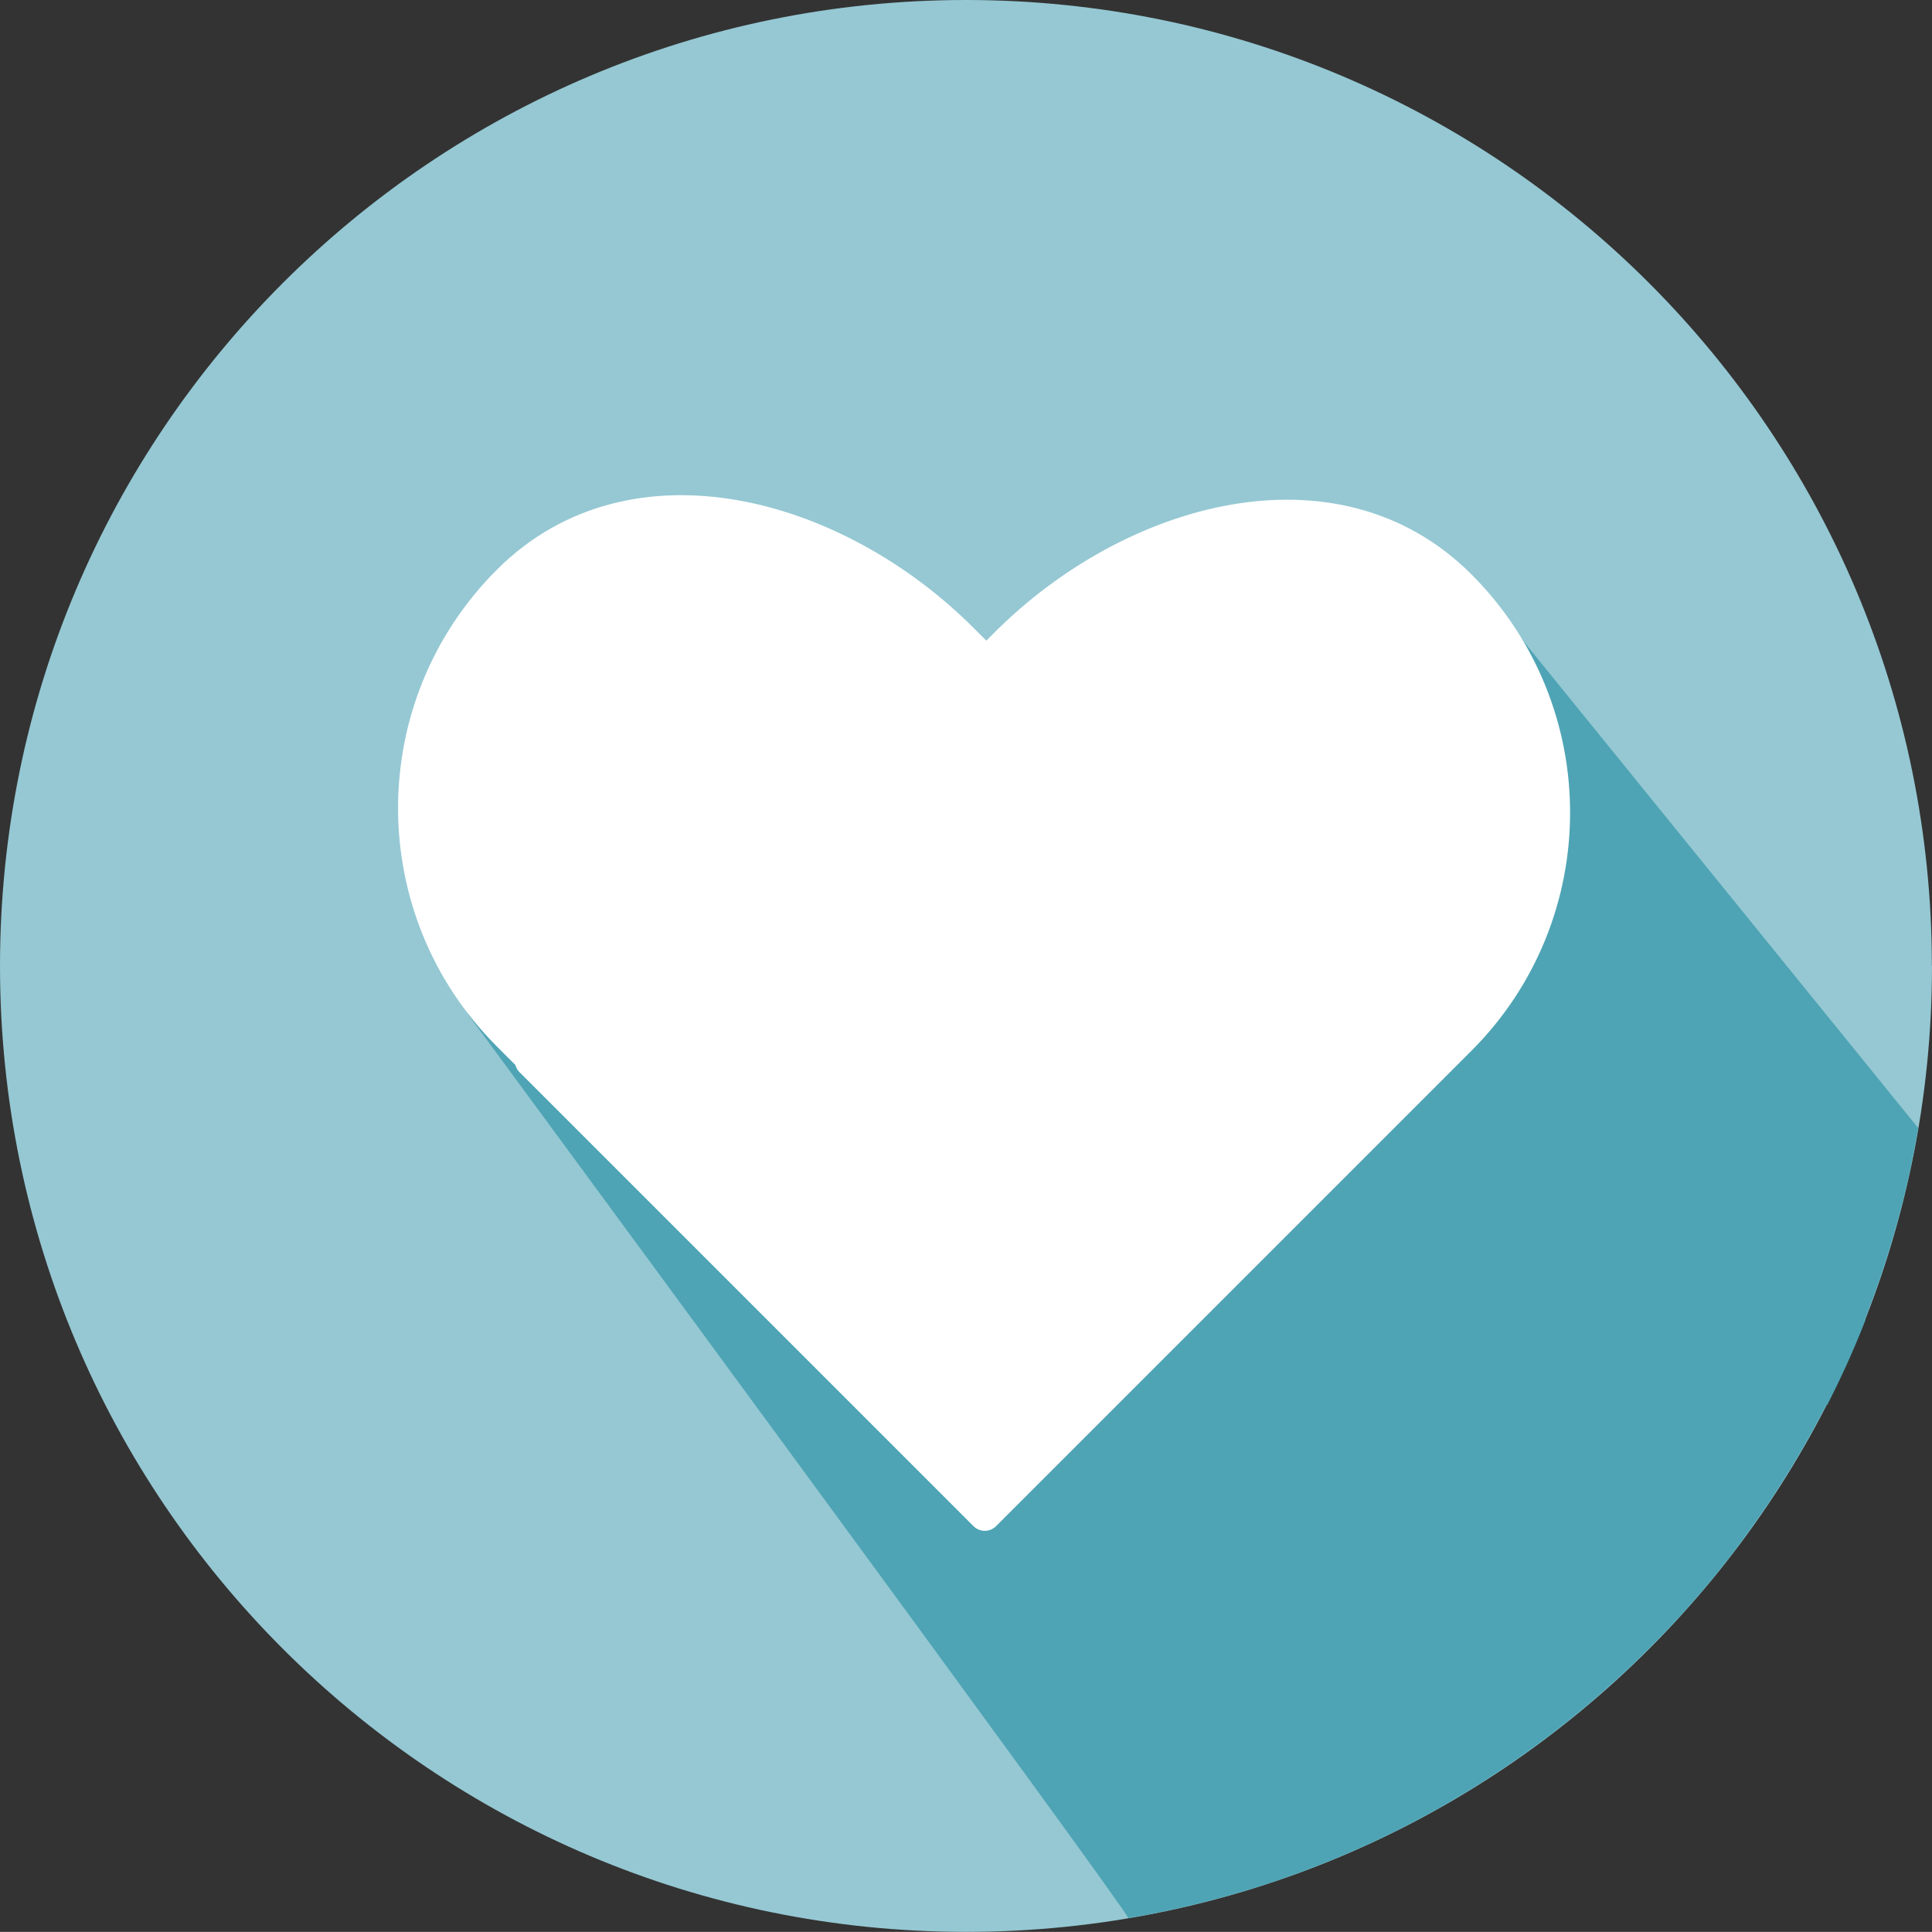 <svg xmlns="http://www.w3.org/2000/svg" id="Layer_2" data-name="Layer 2" viewBox="0 0 150.73 150.72"><rect x="0" y="0" width="150.73" height="150.72" fill="#333333" stroke="none"/><defs><style>      .cls-1 {        fill: #fff;        stroke: #fff;        stroke-linecap: round;        stroke-linejoin: round;        stroke-width: 2.5px;      }      .cls-2 {        fill: #95c8d3;      }      .cls-3 {        fill: #4ea4b4;      }    </style></defs><g id="Layer_1-2" data-name="Layer 1"><g><path class="cls-2" d="m150.73,75.36c0,41.62-33.74,75.36-75.36,75.36S0,116.98,0,75.36,33.74,0,75.36,0s75.36,33.74,75.36,75.36Z"></path><path class="cls-3" d="m145.99,101.62c.25-.66.49-1.33.72-2,.13-.39.26-.79.39-1.19.23-.73.46-1.46.67-2.2.09-.32.19-.65.28-.97.3-1.1.58-2.2.83-3.32,0,0,0,0,0,0,.29-1.3.55-2.61.77-3.94l-31.61-38.98c-8.76.21-19.4,2.62-28.15,2.83-2.17.52-18.54,22.35-16.94,29.34l-36.48-2.12s51.55,70.03,51.56,70.58c0,0,0,0,0,0,.03,0,.05-.01.08-.02,1.43-.24,2.85-.53,4.25-.85.06-.01.11-.03.17-.04,5.77-1.34,11.28-3.35,16.45-5.93.08-.04.16-.08.23-.12,1.23-.62,2.45-1.27,3.64-1.96.04-.03.09-.05.13-.08,3.73-2.16,7.26-4.62,10.56-7.37.08-.07.16-.14.25-.21.98-.83,1.94-1.68,2.88-2.55.13-.12.26-.24.39-.36.95-.89,1.87-1.81,2.77-2.75.06-.06.12-.12.18-.18,1.96-2.06,3.8-4.24,5.52-6.51.06-.08.12-.16.17-.24.75-1.01,1.48-2.04,2.19-3.08.15-.23.3-.46.45-.69.61-.93,1.21-1.88,1.78-2.84.15-.25.3-.5.45-.76.61-1.05,1.19-2.11,1.75-3.19.06-.11.13-.22.19-.34l.04.04c1.11-2.16,2.11-4.38,3-6.66l-.05-.04s.04-.1.06-.15c.15-.38.29-.77.43-1.16Z"></path><path class="cls-1" d="m113.91,45.69h0c-9.78-9.78-25.63-5.26-35.41,4.51l-1.55,1.55-1.9-1.9c-9.78-9.78-25.63-14.29-35.41-4.51h0c-9.78,9.78-9.78,25.63,0,35.41l1.9,1.9-.12.12,35.41,35.41,37.08-37.08c9.78-9.78,9.78-25.63,0-35.41Z"></path></g></g></svg>